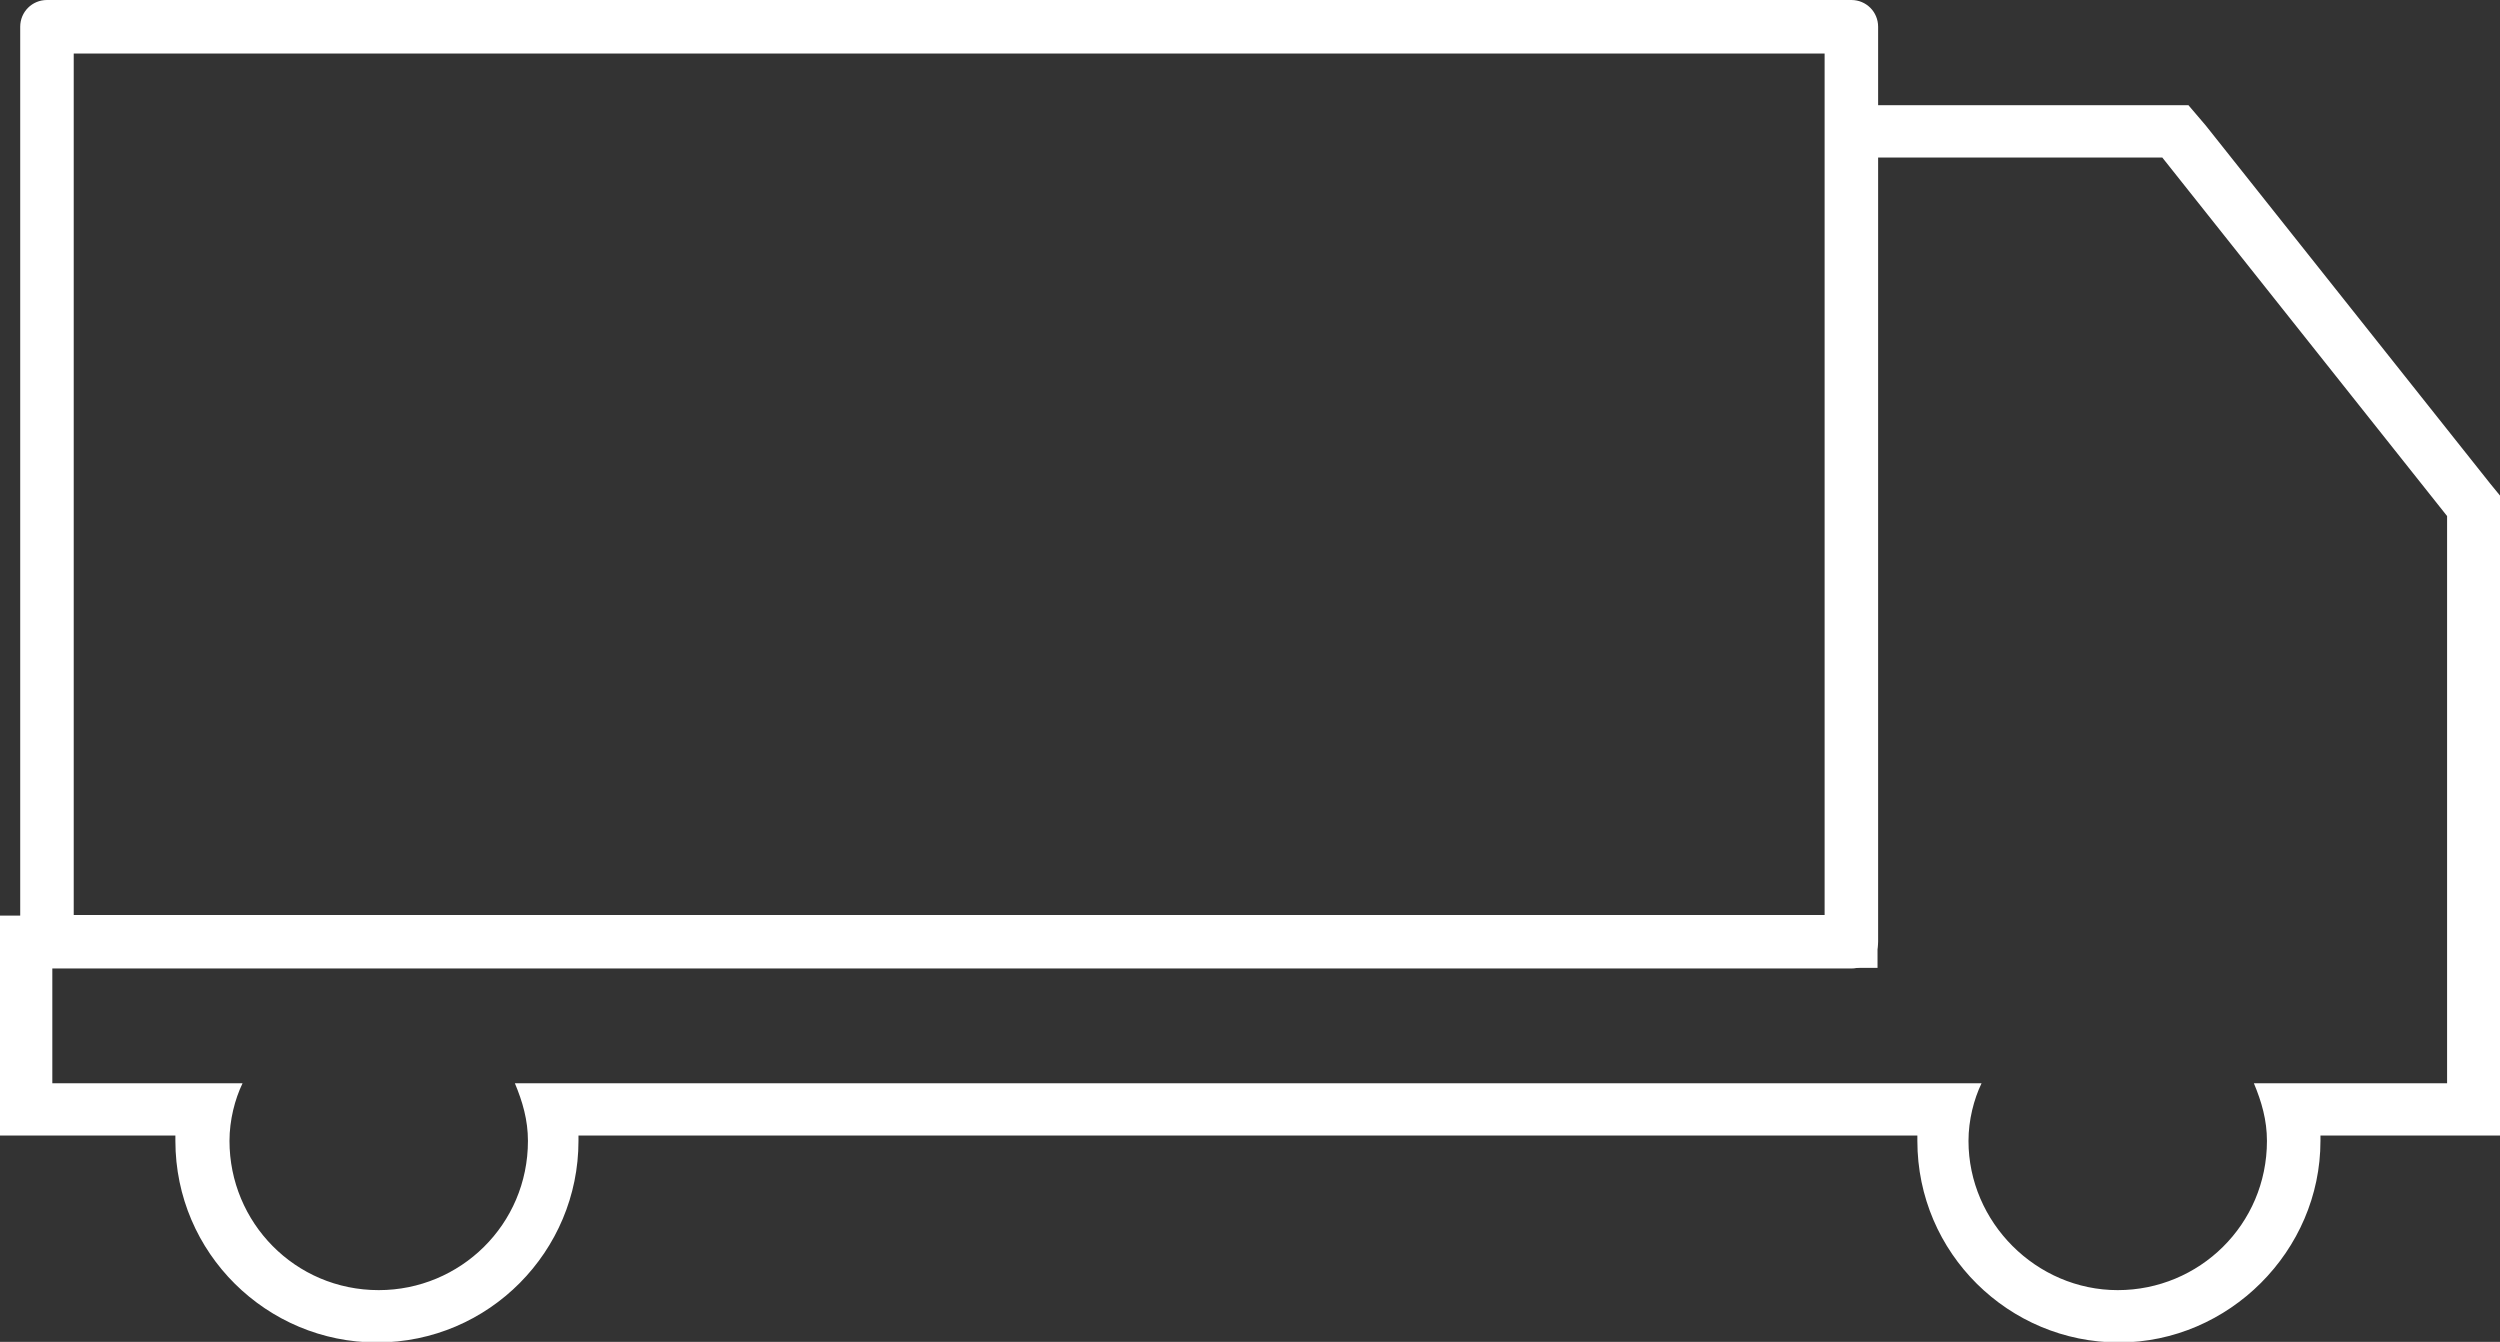 <?xml version="1.0" encoding="utf-8"?>
<!-- Generator: Adobe Illustrator 19.2.1, SVG Export Plug-In . SVG Version: 6.00 Build 0)  -->
<svg version="1.1" id="Ebene_1" xmlns="http://www.w3.org/2000/svg" xmlns:xlink="http://www.w3.org/1999/xlink" x="0px" y="0px"
	 width="420.5px" height="225.7px" viewBox="0 0 420.5 225.7" style="enable-background:new 0 0 420.5 225.7;" xml:space="preserve"
	>
<rect x="0" y="0" width="420.5" height="225.7" fill="#333333" stroke="none"/>
<style type="text/css">
	.st0{fill:#FFFFFF;}
</style>
<g>
	<g>
		<path class="st0" d="M363.7,26.5l47.9,60.3v95.4h-32.5c1.3,3.1,2.2,6.2,2.2,9.7c0,14.1-11.4,25.1-25.1,25.1s-25.1-11.4-25.1-25.1
			c0-3.5,0.9-7,2.2-9.7H86.6c1.3,3.1,2.2,6.2,2.2,9.7c0,14.1-11.4,25.1-25.1,25.1c-14.1,0-25.1-11.4-25.1-25.1c0-3.5,0.9-7,2.2-9.7
			H8.8v-19.4h307V26.5H363.7 M368.1,17.7h-4.4h-47.9H307v8.8V154H8.8H0v8.8v19.4v8.8h8.8h20.7c0,0.4,0,0.9,0,0.9
			c0,18.9,15.4,33.9,33.9,33.9c18.9,0,33.9-15.4,33.9-33.9c0-0.4,0-0.9,0-0.9h225.2c0,0.4,0,0.9,0,0.9c0,18.9,15.4,33.9,33.9,33.9
			s33.9-15.4,33.9-33.9c0-0.4,0-0.9,0-0.9h21.6h8.8v-8.8V86.7v-3.1l-1.8-2.2l-47.9-60.3L368.1,17.7L368.1,17.7z"/>
	</g>
	<g>
		<path class="st0" d="M311.4,162.9H7.9c-2.5,0-4.5-2-4.5-4.5V4.5C3.4,2,5.4,0,7.9,0h303.5c2.5,0,4.5,2,4.5,4.5v153.9
			C315.9,160.9,313.9,162.9,311.4,162.9z M12.4,153.9h294.5V9H12.4V153.9z"/>
	</g>
</g>
</svg>
